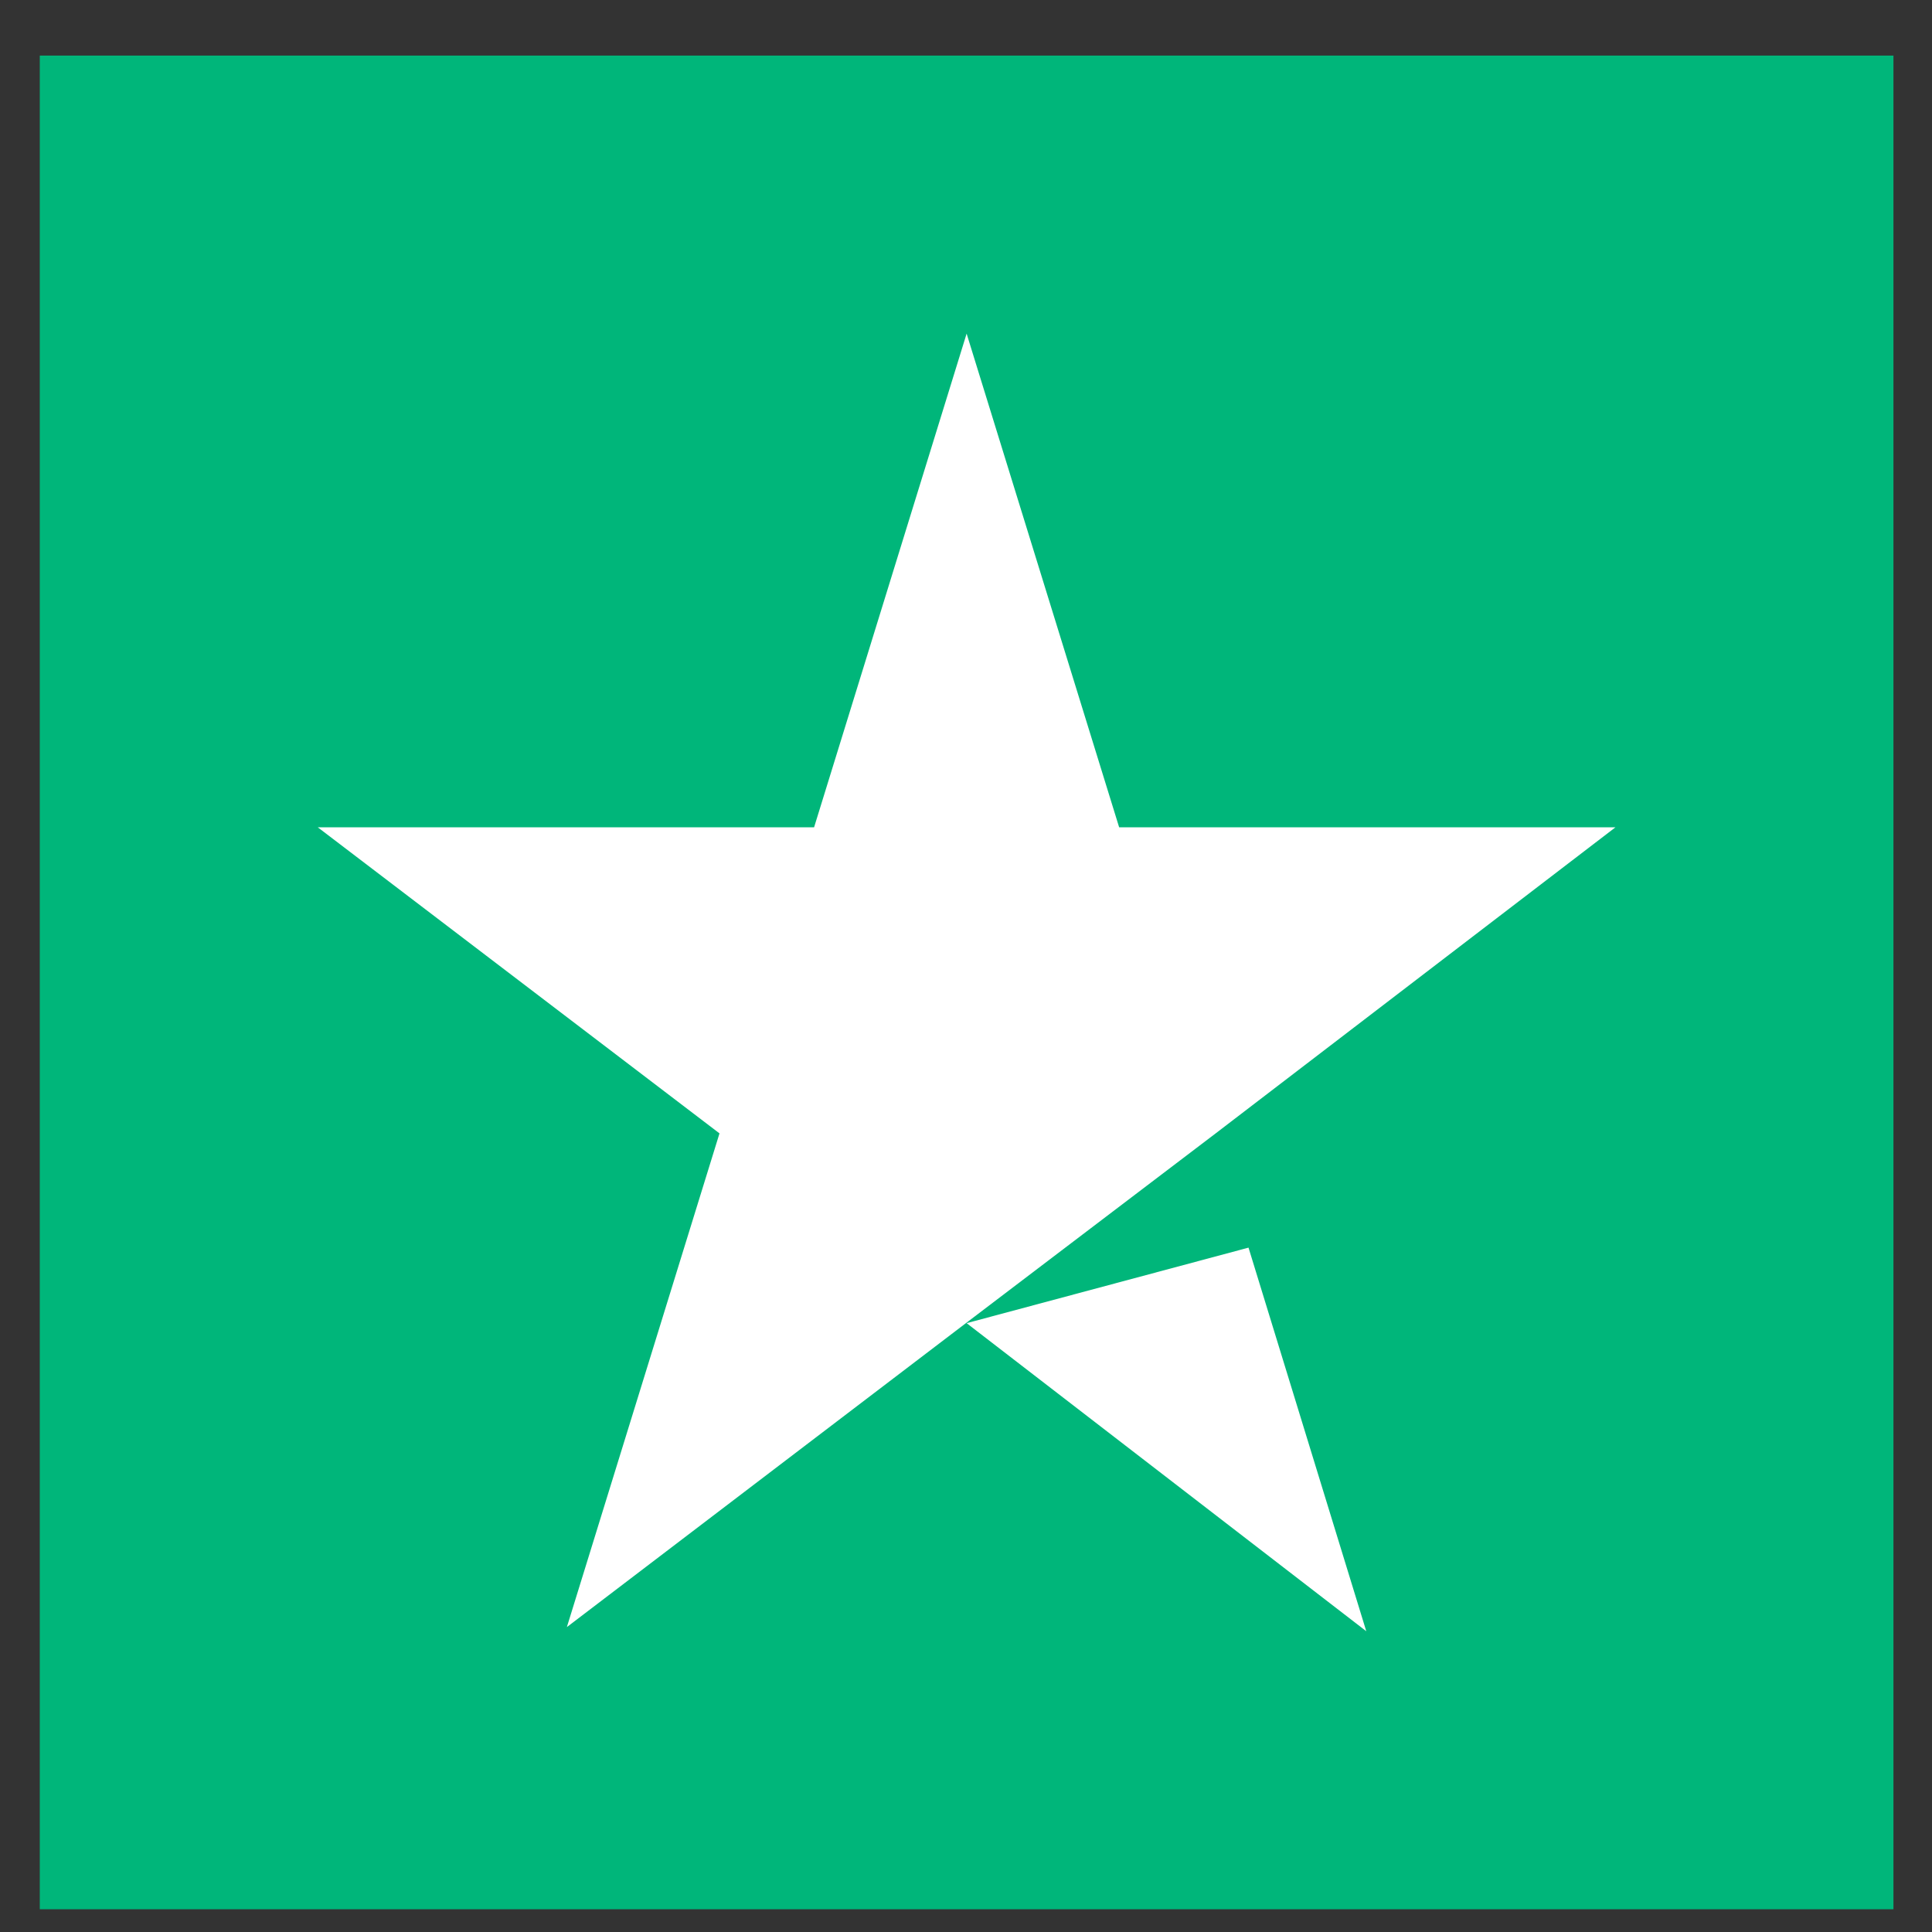 <svg width="22" height="22" viewBox="0 0 22 22" fill="none" xmlns="http://www.w3.org/2000/svg">
<rect x="0" y="0" width="22" height="22" fill="#333333" stroke="none"/>
<rect width="21.108" height="21.108" transform="translate(0.453 0.633)" fill="#00B67A"/>
<path d="M11.007 15.067L14.217 14.207L15.558 18.575L11.007 15.067ZM18.395 9.421H12.744L11.007 3.799L9.27 9.421H3.619L8.193 12.906L6.455 18.528L11.029 15.044L13.843 12.906L18.395 9.421Z" fill="white"/>
</svg>
